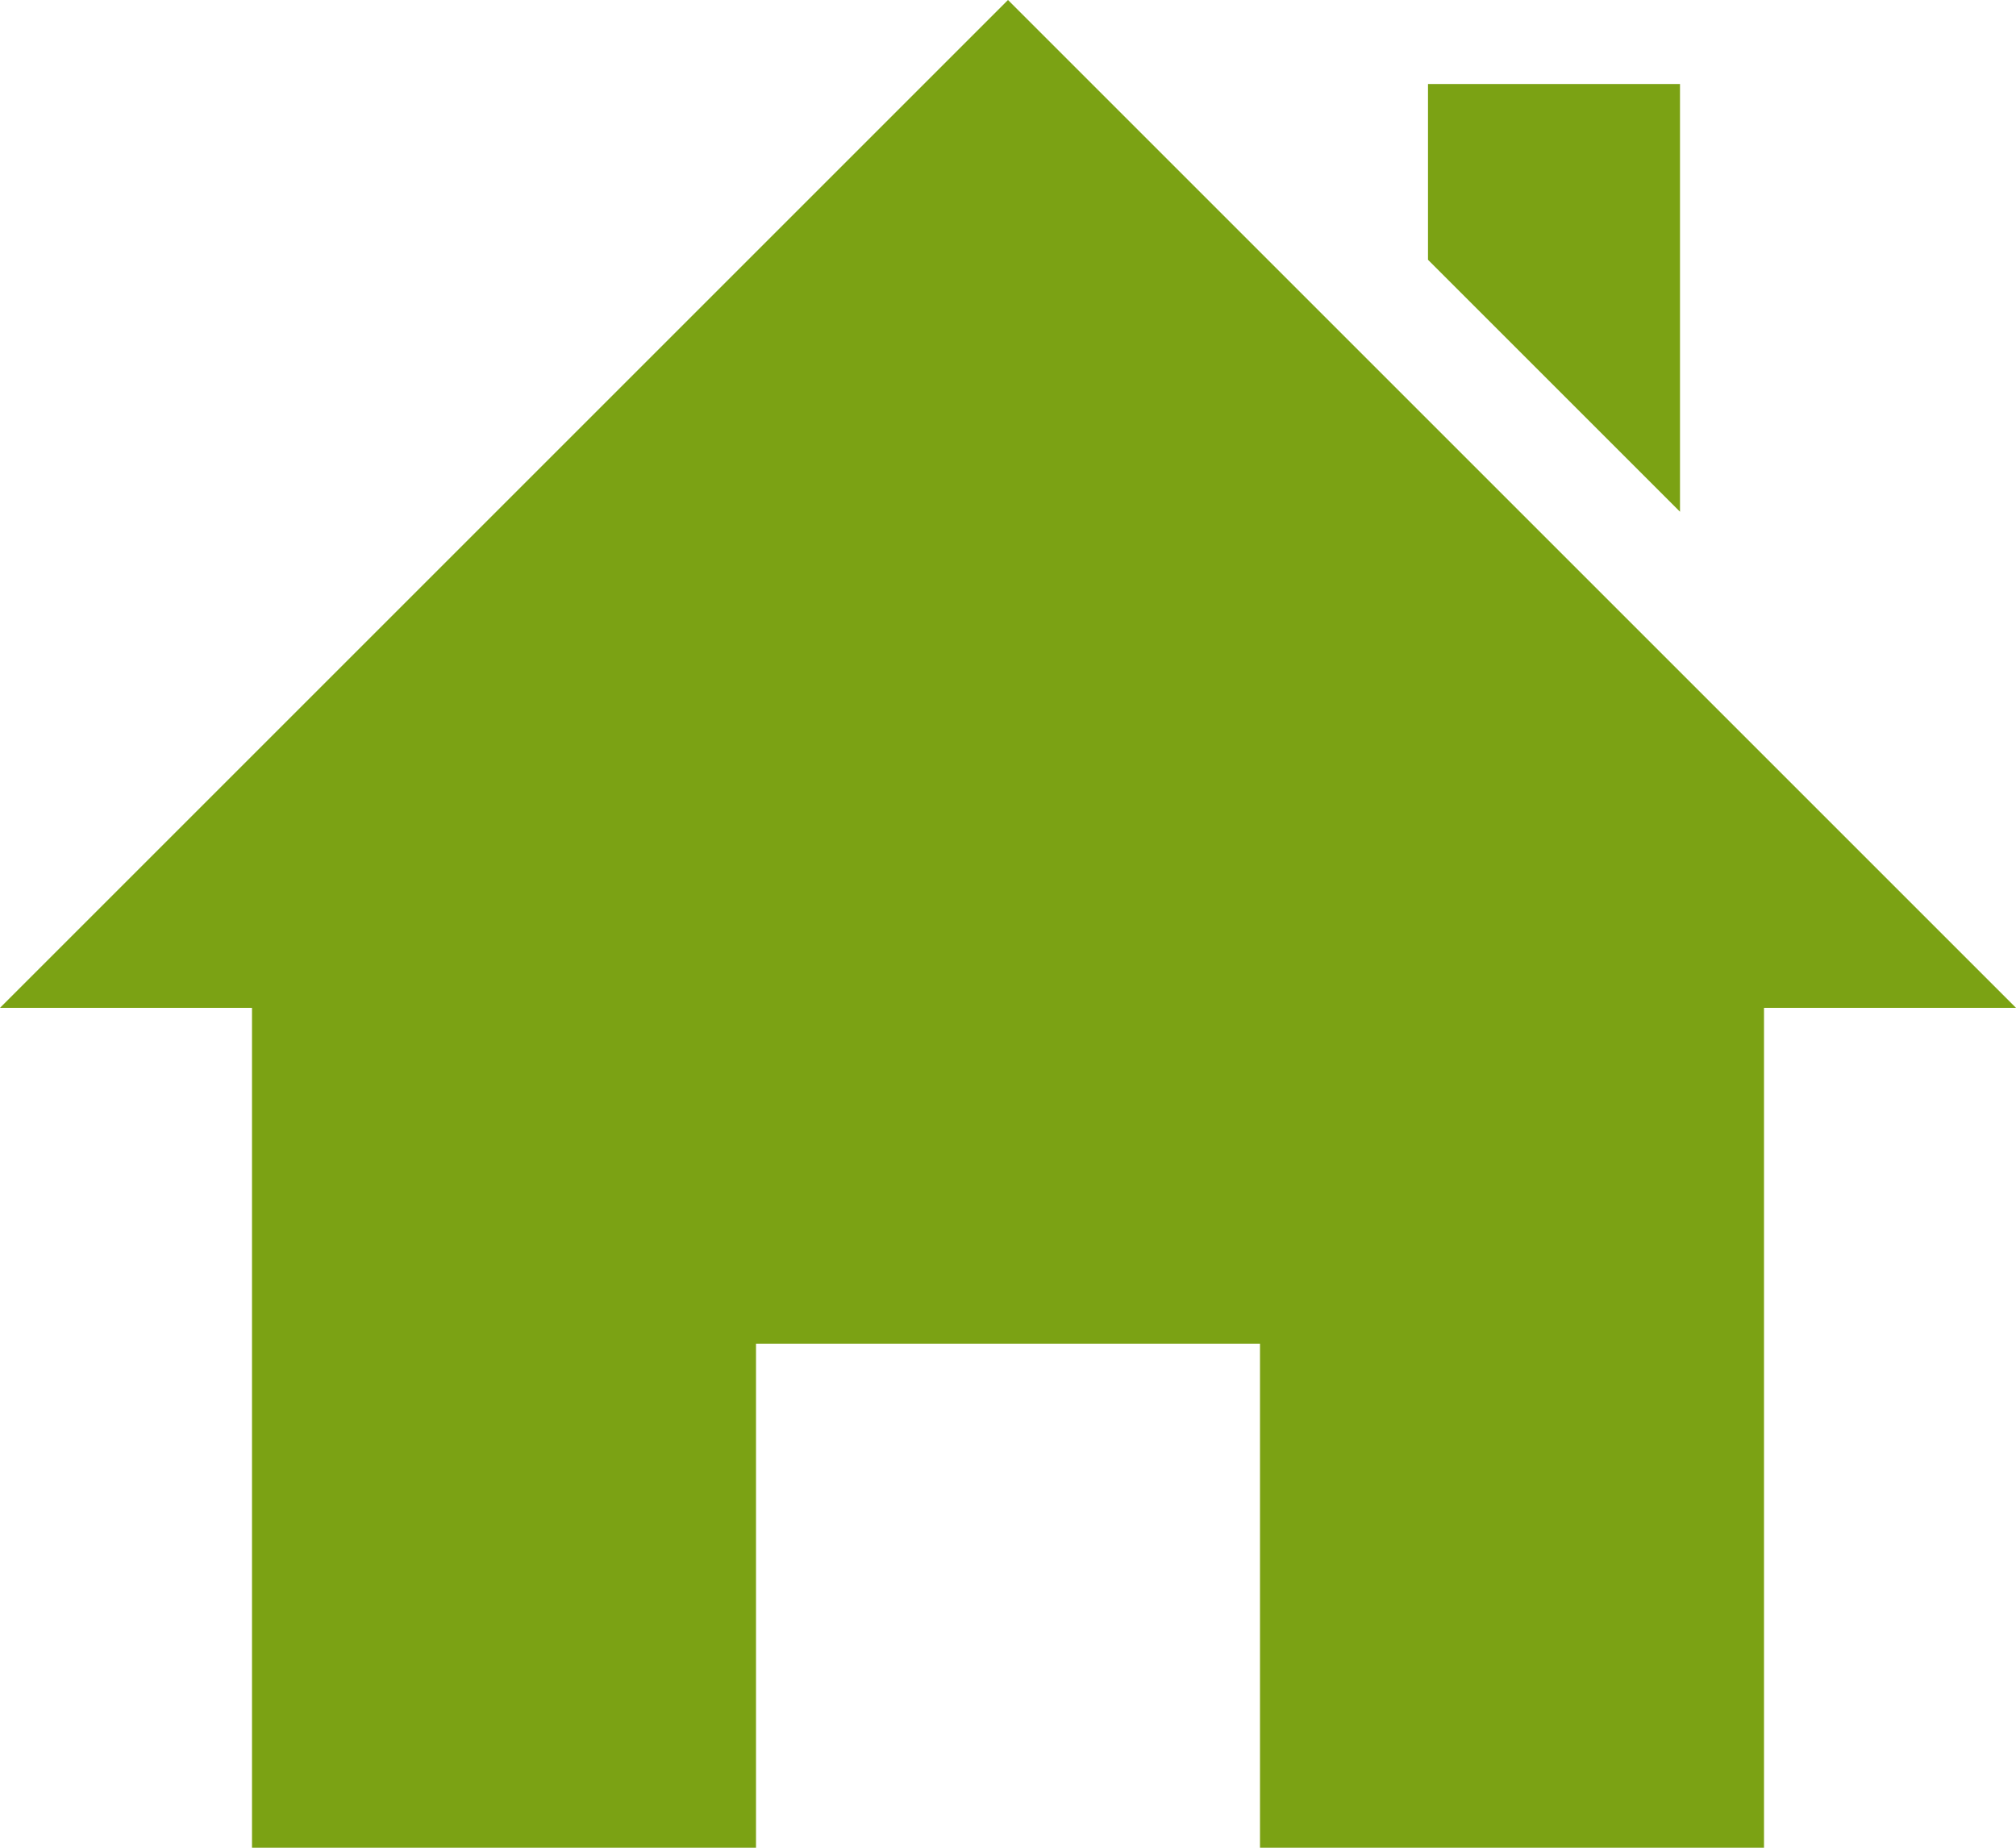 <svg xmlns="http://www.w3.org/2000/svg" width="24" height="22" viewBox="0 0 24 22"><path d="M21,13V23H15V17H9v6H3V13H0L12,1,24,13ZM20,7.093V2H17V4.093Z" transform="translate(0 -1)" fill="#7ba214"/></svg>